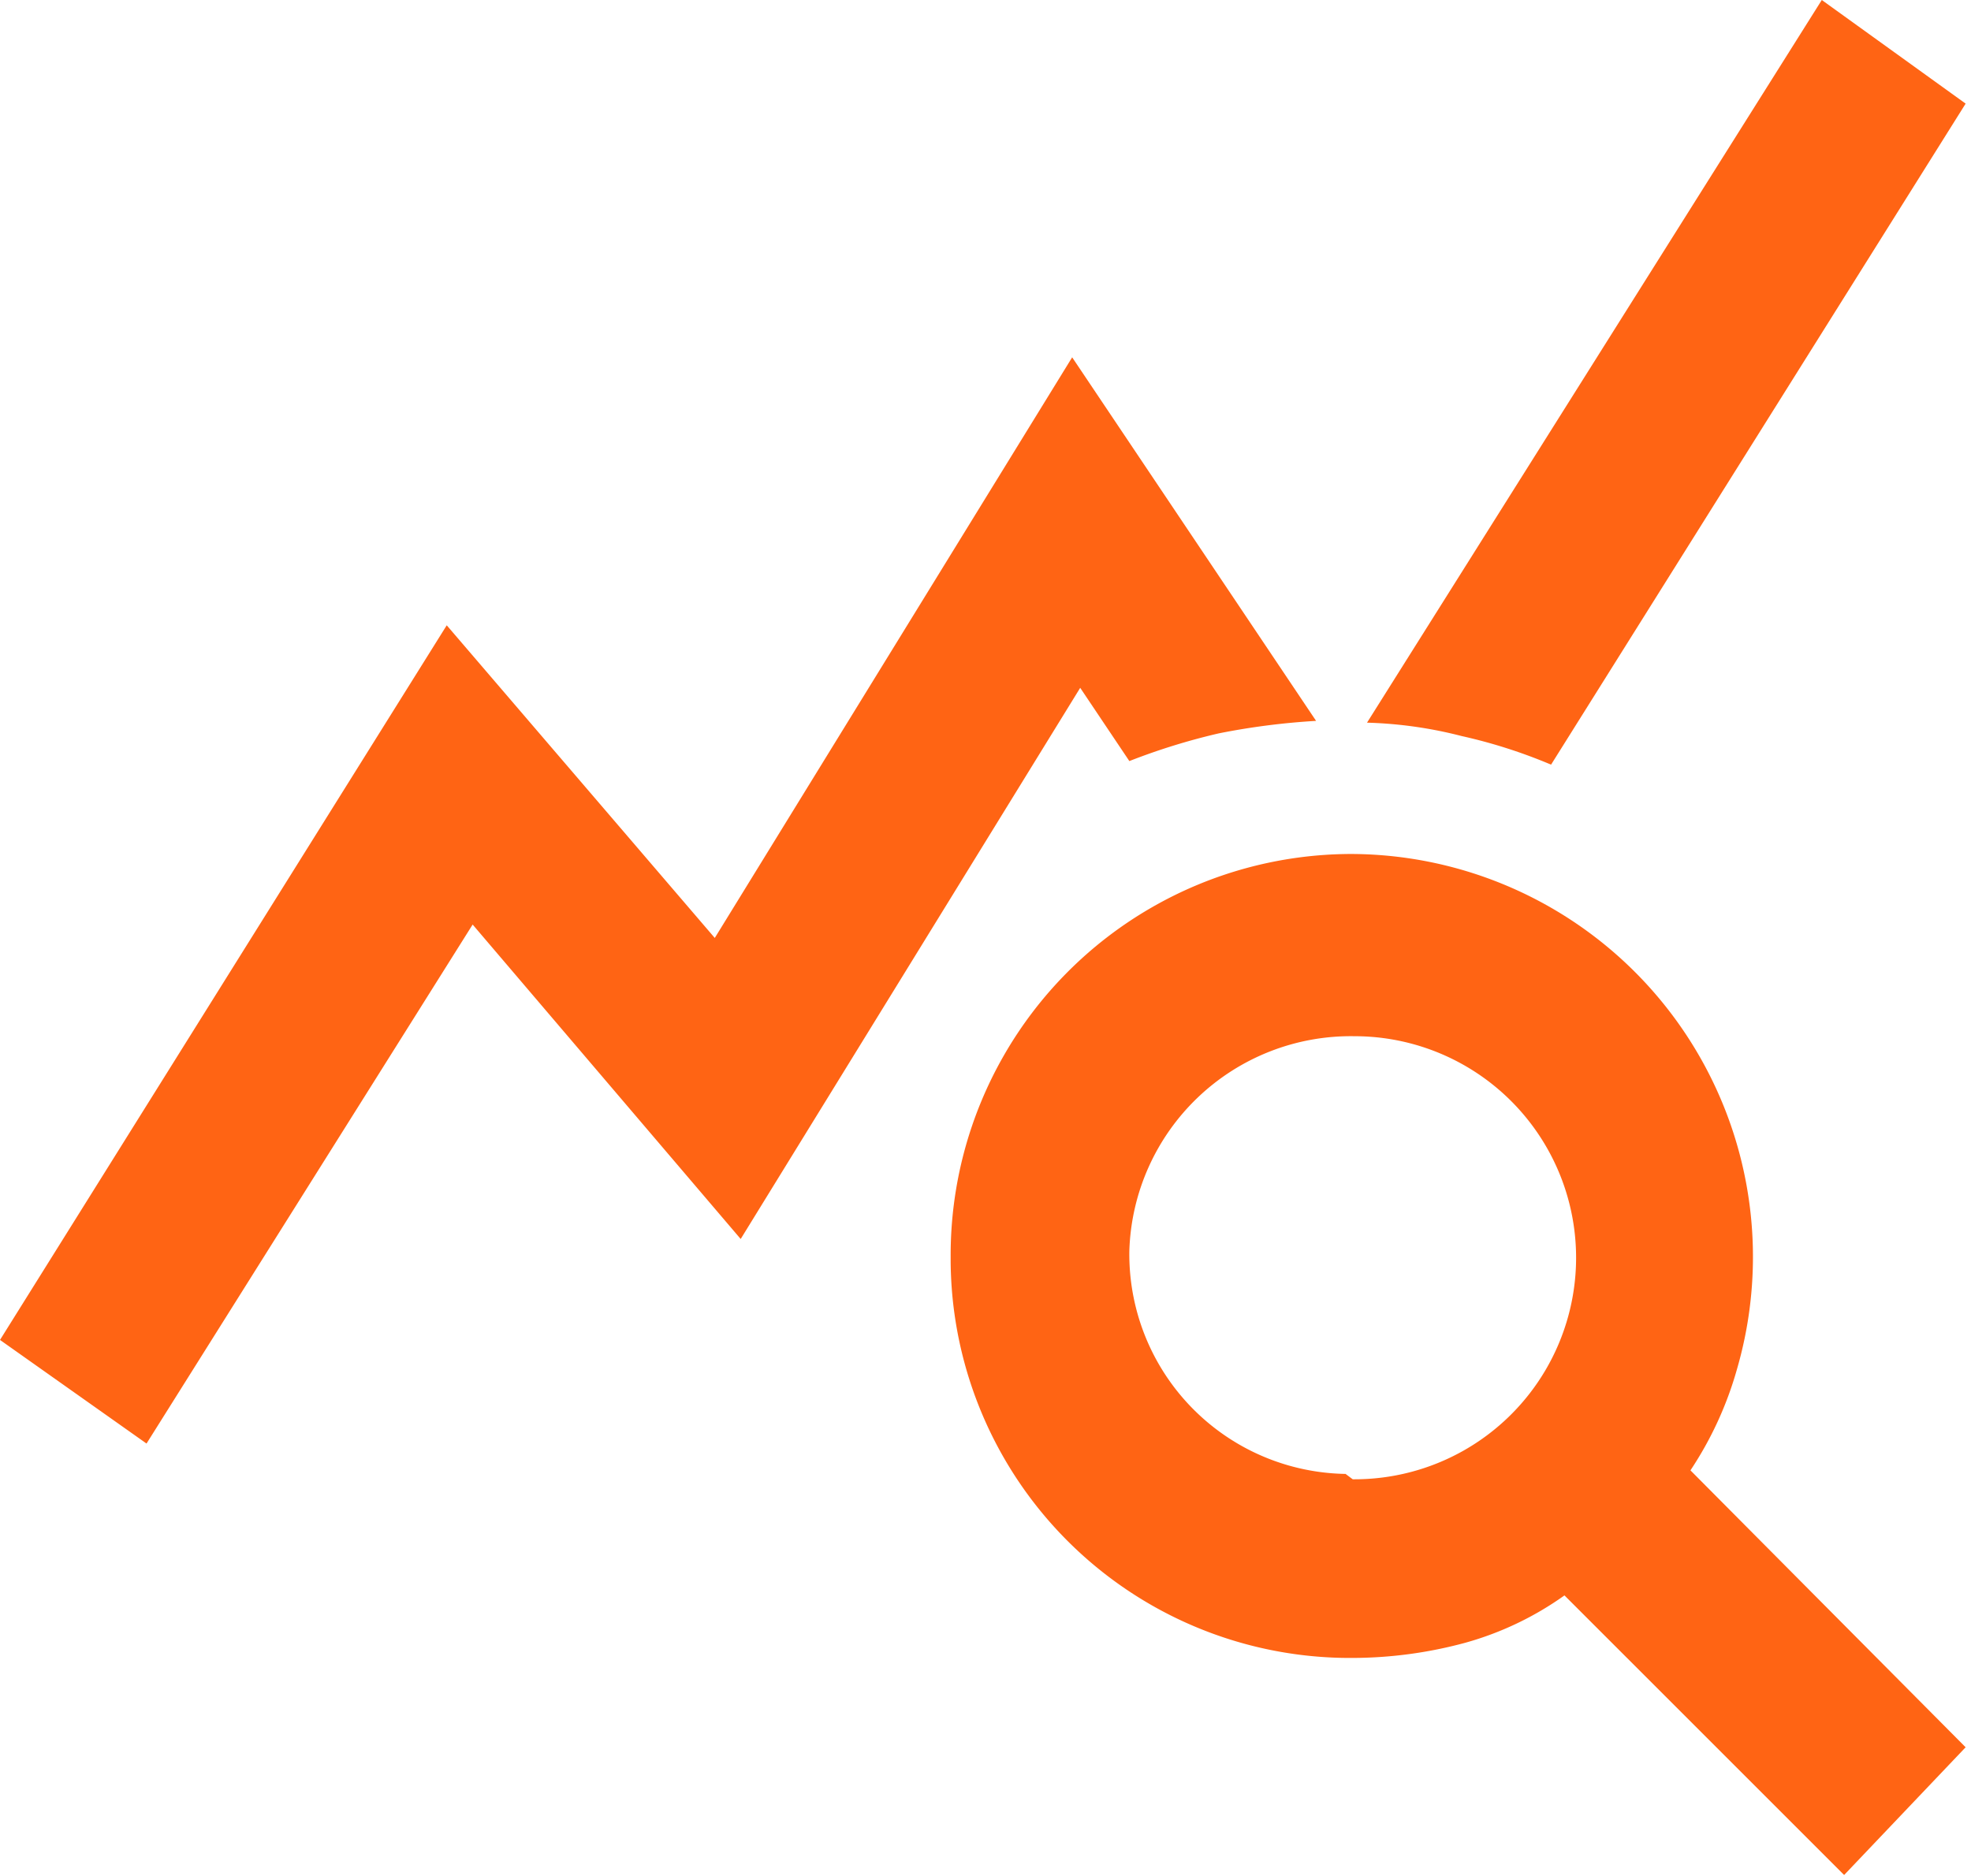 <svg id="Capa_1" data-name="Capa 1" xmlns="http://www.w3.org/2000/svg" viewBox="0 0 22.06 21"><defs><style>.cls-1{fill:#ff6414;}</style></defs><title>Mesa de trabajo 1gestion-informacion-naranjo</title><path class="cls-1" d="M1.64,16.16,0,15,5,7l3,3.5L12,4l2.73,4.07a7.92,7.92,0,0,0-1.09.14,7.21,7.21,0,0,0-1,.31l-.55-.82-3.8,6.17-3-3.52Zm19,4.83-3.13-3.13a3.55,3.55,0,0,1-1.11.53,4.85,4.85,0,0,1-1.26.17,4.47,4.47,0,0,1-4.5-4.44v-.06a4.49,4.49,0,0,1,4.48-4.5h0a4.51,4.51,0,0,1,4.32,5.77,4,4,0,0,1-.52,1.13L22,19.56Zm-5.5-4.43a2.48,2.48,0,0,0,2.5-2.46v0a2.48,2.48,0,0,0-2.48-2.5h0A2.48,2.48,0,0,0,12.64,14v0a2.46,2.46,0,0,0,2.42,2.5Zm2.22-8a5.82,5.82,0,0,0-1-.32,4.75,4.75,0,0,0-1.06-.15L20.39,0,22,1.16Z"/></svg>
